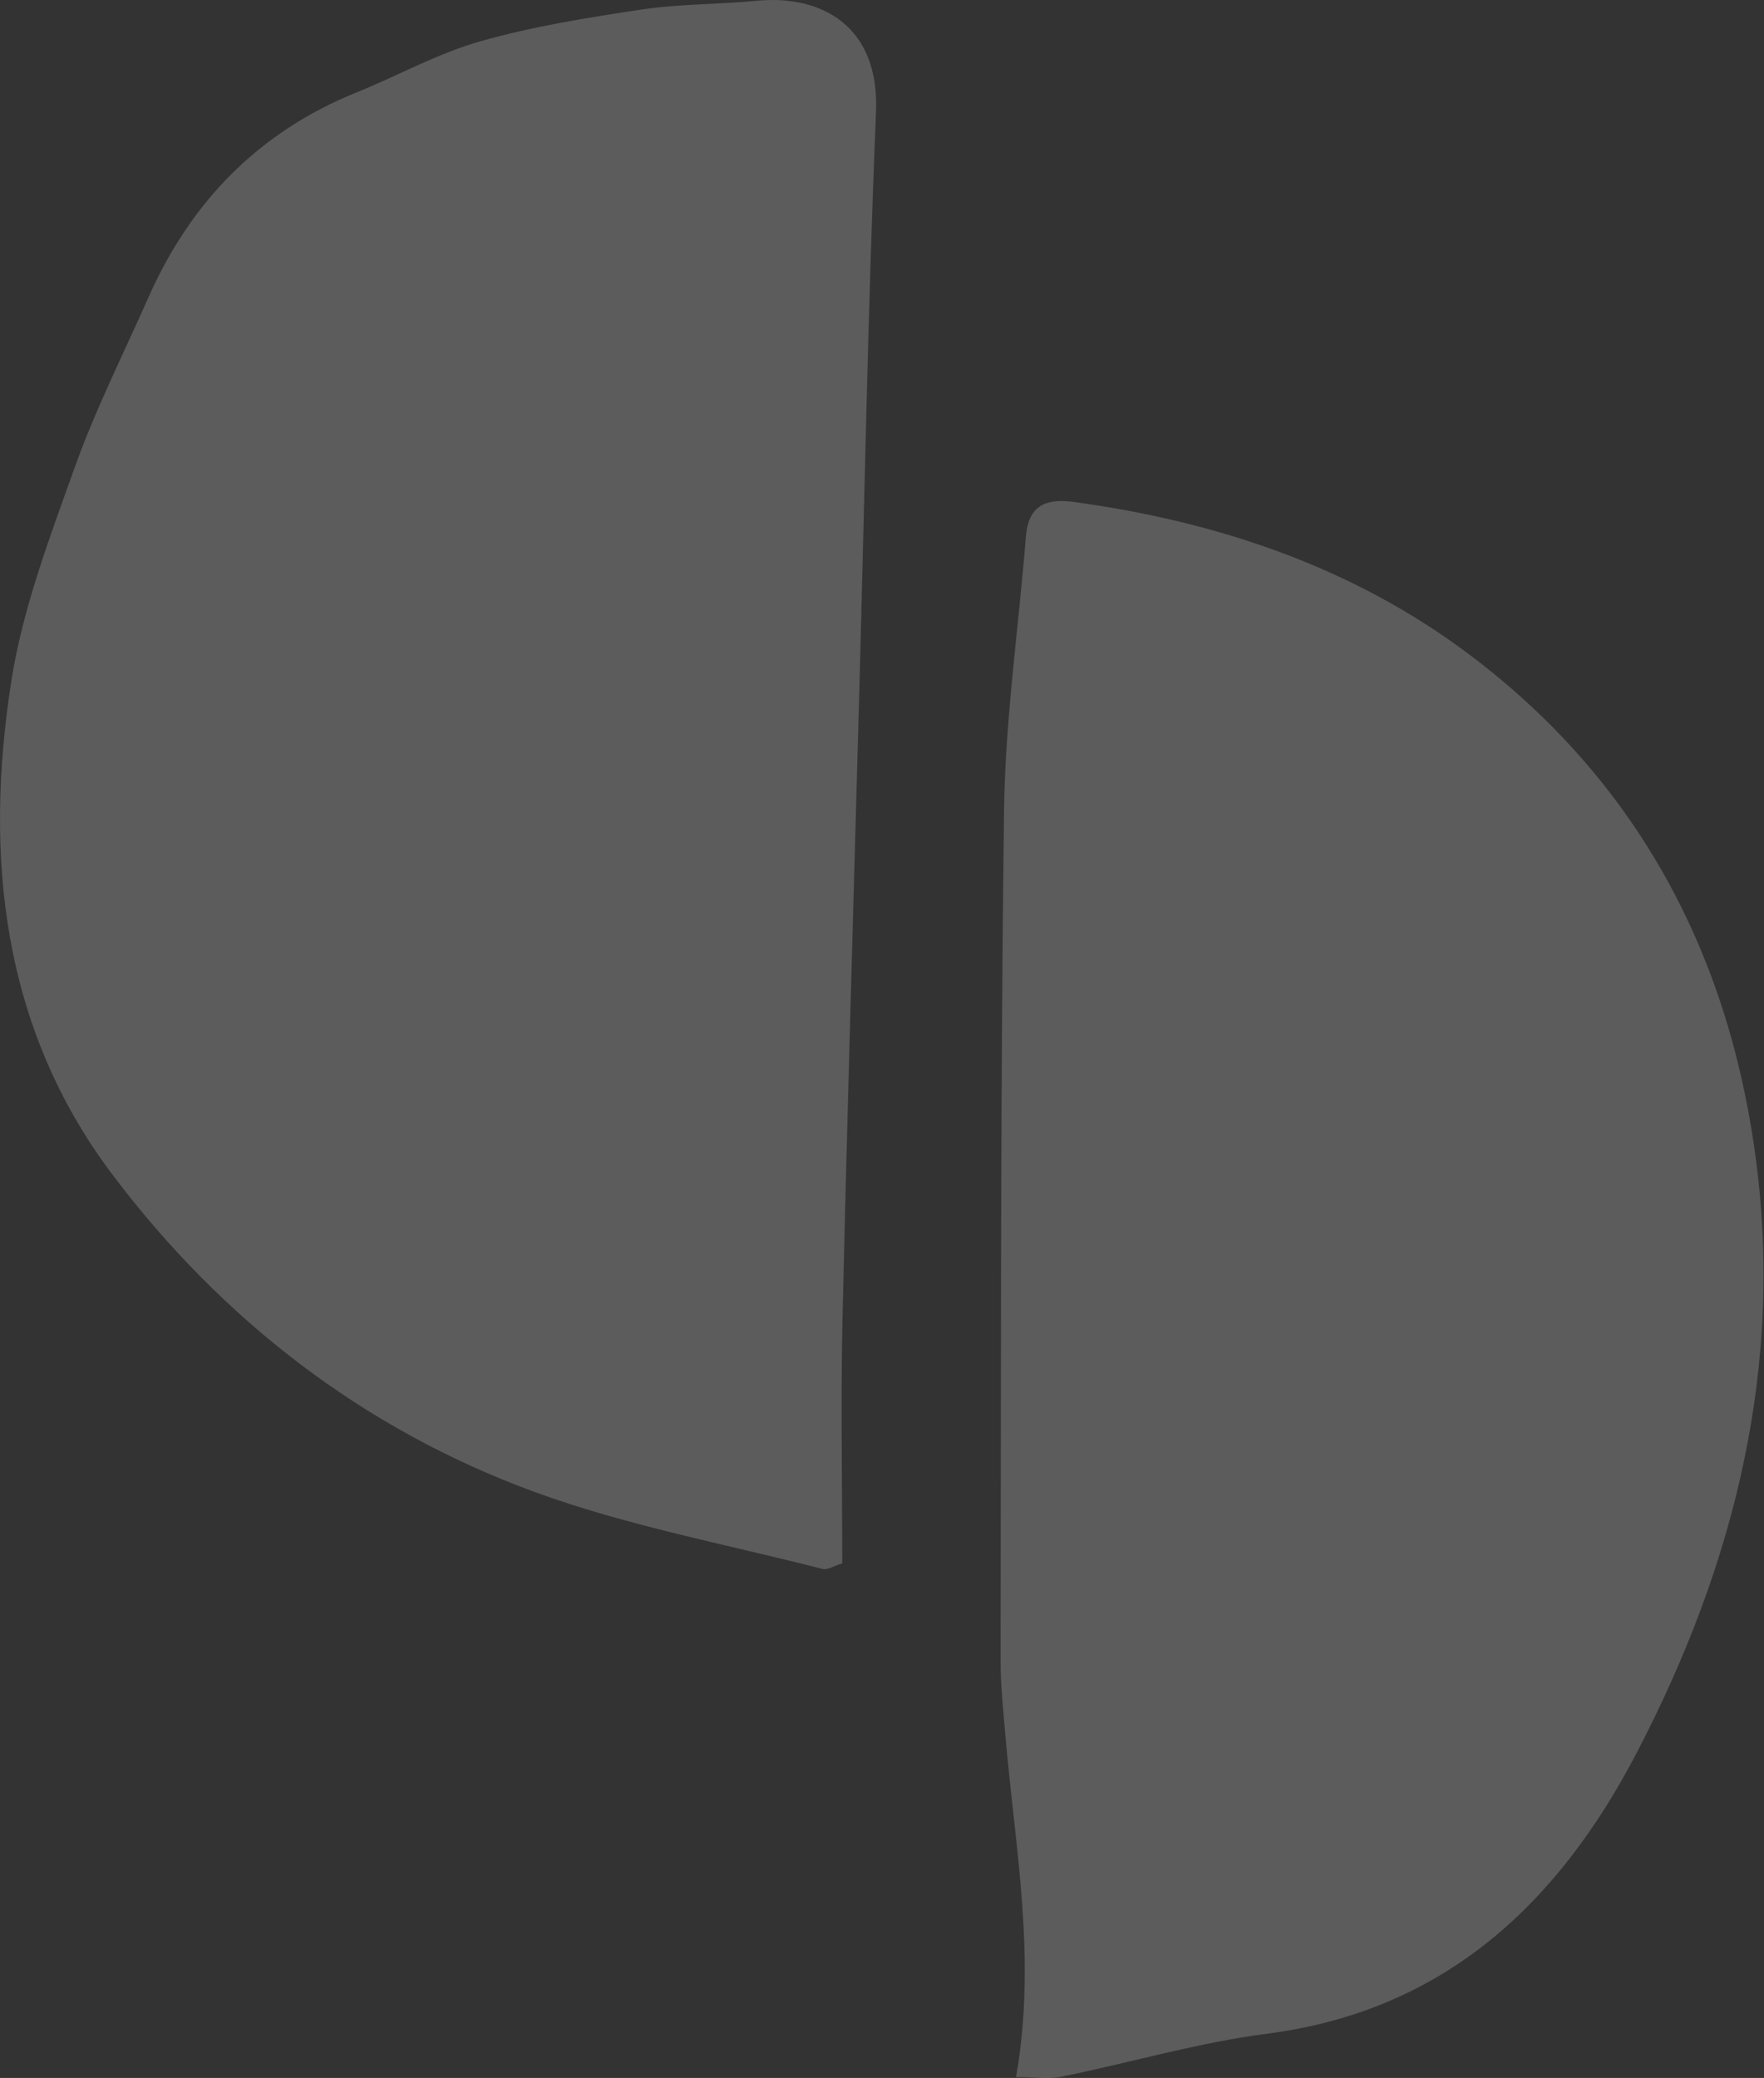 <?xml version="1.0" encoding="UTF-8"?> <svg xmlns="http://www.w3.org/2000/svg" width="428" height="504" viewBox="0 0 428 504" fill="none"><rect x="0" y="0" width="428" height="504" fill="#333333" stroke="none"/> <g opacity="0.2"> <path d="M183.47 0.195C174.234 1.097 164.861 0.925 155.711 2.3C142.552 4.28 129.293 6.395 116.523 10.022C106.185 12.958 96.561 18.351 86.521 22.408C62.765 32.007 46.284 48.926 36.003 72.157C29.947 85.84 23.168 99.269 18.145 113.325C12.095 130.258 5.549 147.416 2.774 165.038C-3.922 207.616 0.503 249.315 27.152 284.728C53.648 319.939 88.056 346.65 129.721 361.874C152.266 370.109 176.203 374.541 199.552 380.541C200.786 380.857 202.378 379.784 204.35 379.196C204.35 358.483 203.977 339.02 204.424 319.58C205.588 269.01 207.108 218.448 208.488 167.882C209.769 120.932 210.61 73.963 212.544 27.04C213.389 6.668 199.733 -1.395 183.47 0.195ZM425.685 278.594C418.611 229.18 396.066 188.428 356.324 158.62C328.27 137.579 295.386 126.48 260.521 121.747C253.751 120.83 249.512 122.575 248.91 130.167C247.155 152.264 243.903 174.331 243.615 196.442C242.724 265.113 242.9 333.8 242.771 402.481C242.758 408.663 243.426 414.855 243.949 421.028C246.236 448.044 251.601 474.929 246.527 503.779C250.966 503.779 254.385 504.332 257.562 503.687C274.215 500.304 290.65 495.438 307.442 493.269C350.715 487.679 378.204 461.448 397.164 425.047C421.008 379.264 433.159 330.82 425.681 278.594H425.685Z" fill="white"></path> </g> </svg> 